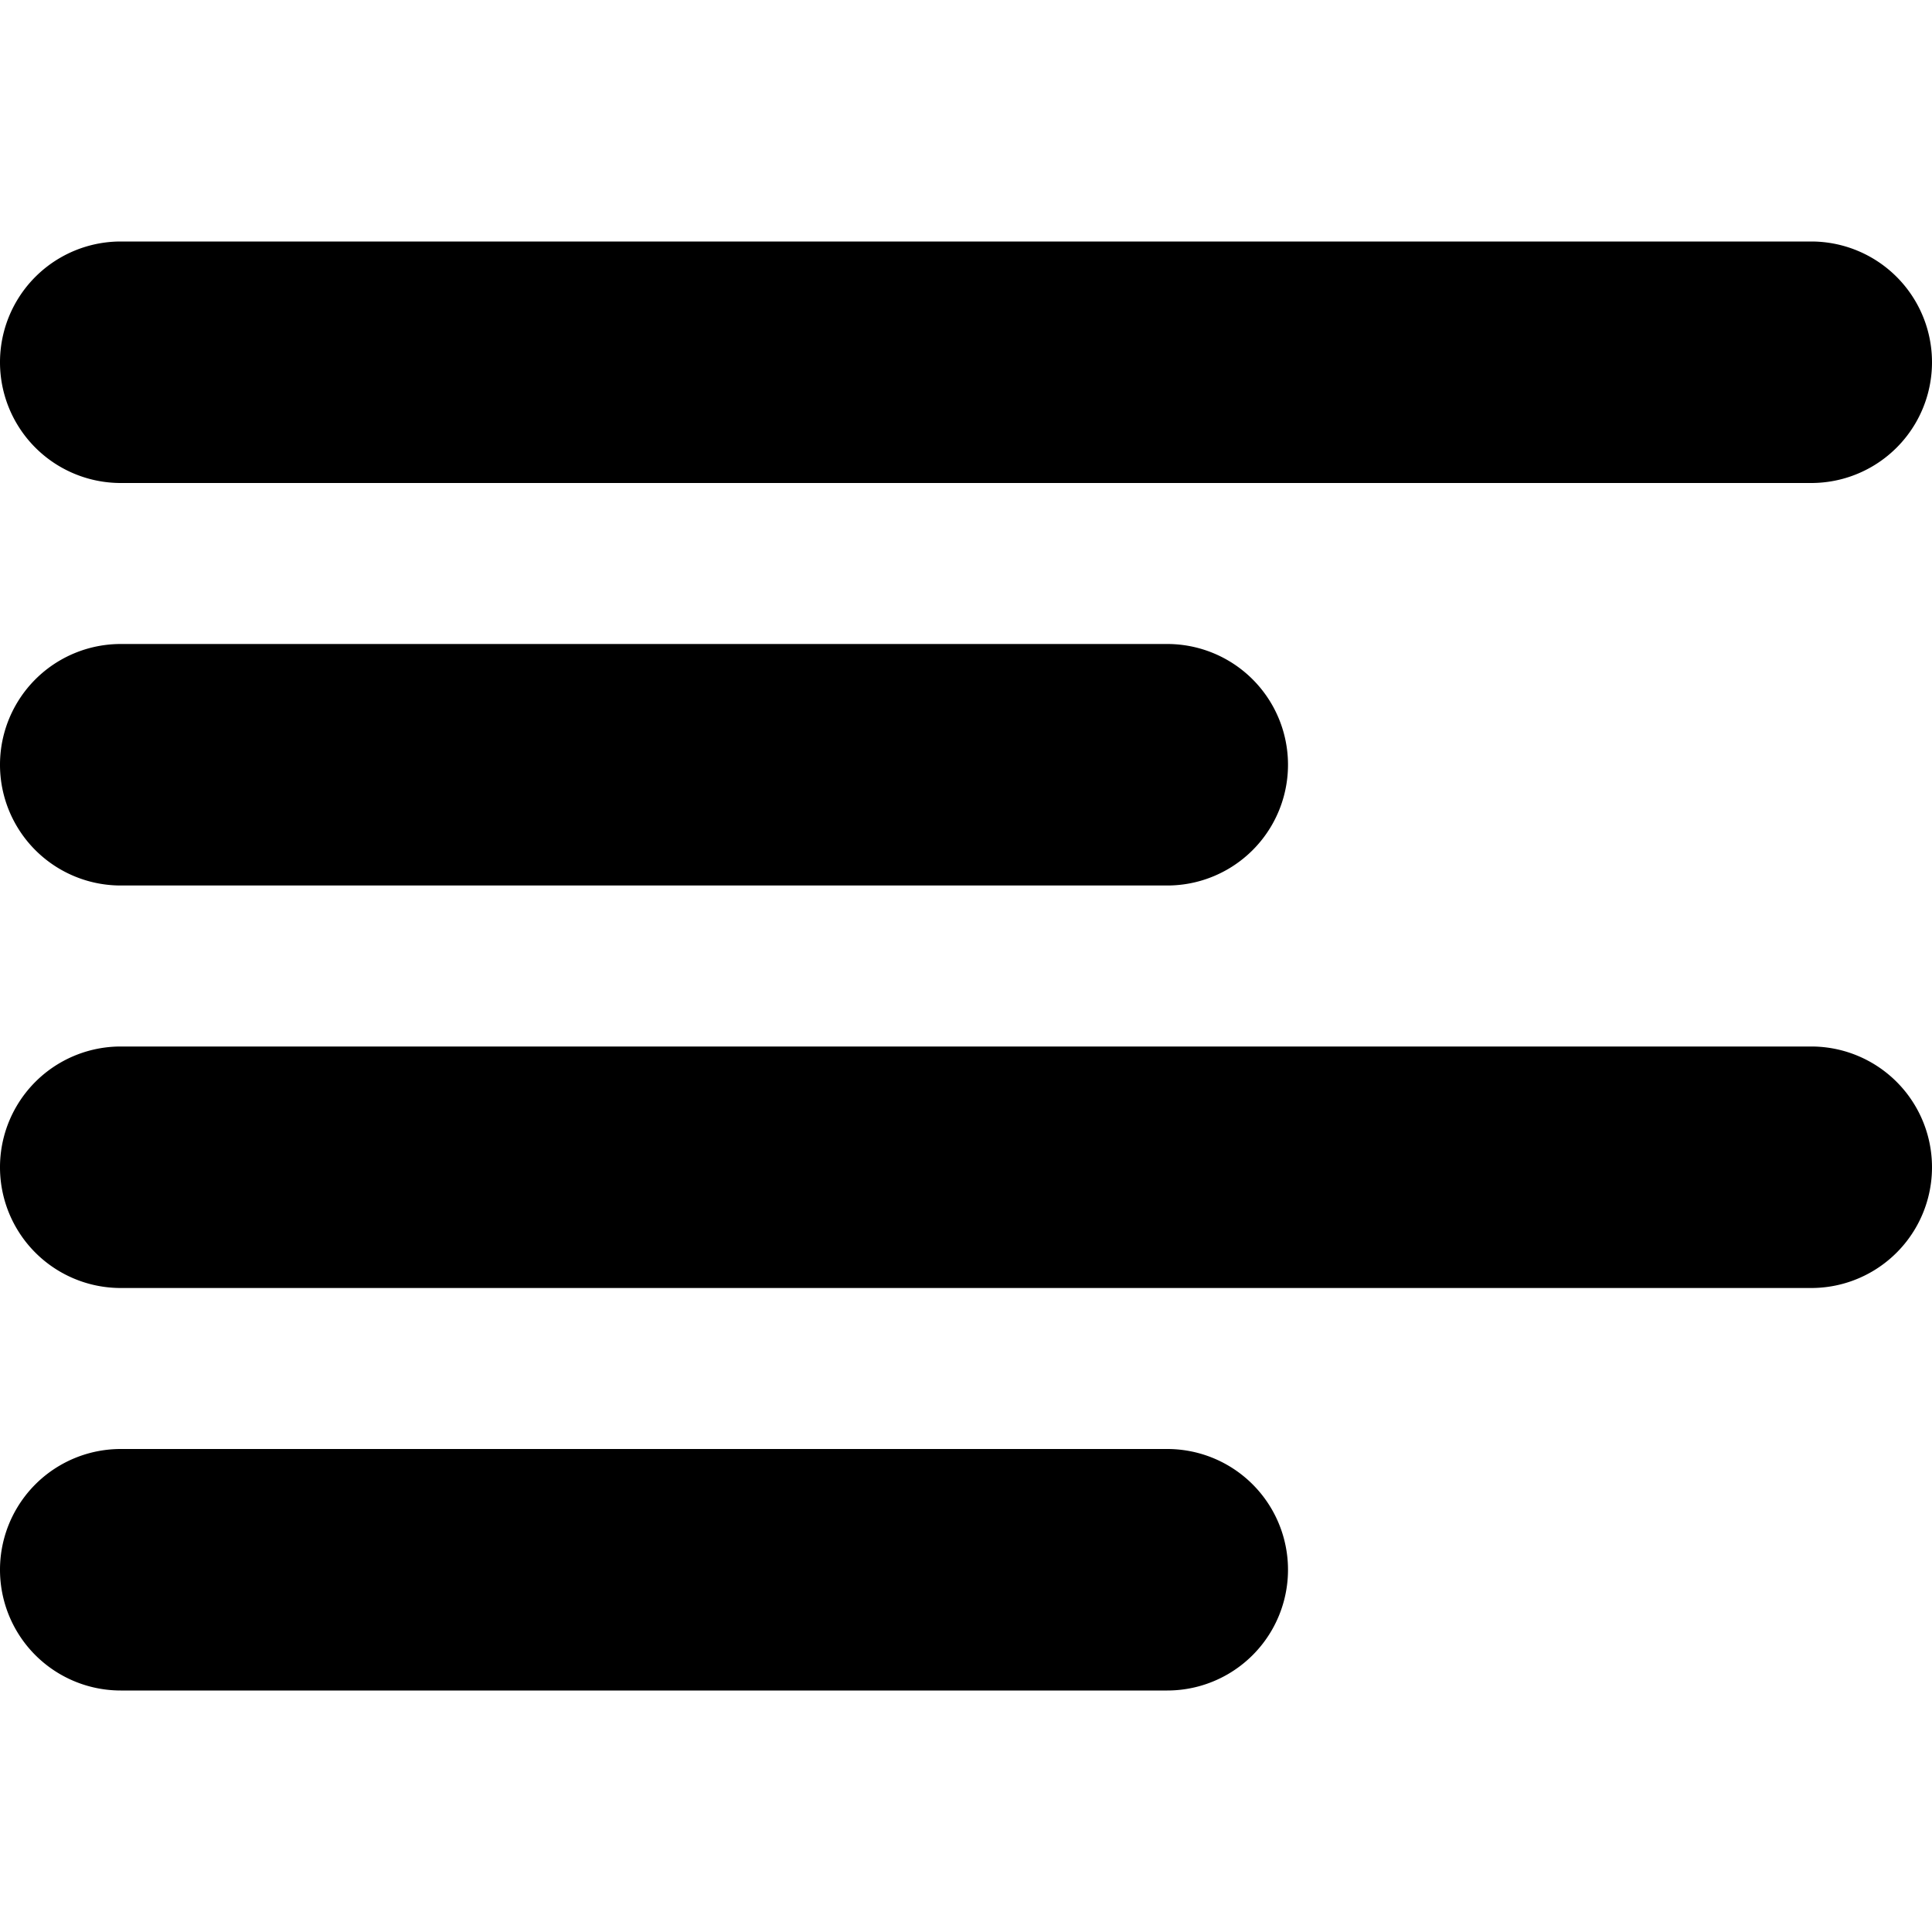 <?xml version="1.0" encoding="UTF-8"?>
<svg xmlns="http://www.w3.org/2000/svg" id="Bold" viewBox="0 0 24 24" width="512" height="512"><path d="M1.5,6h21a1.5,1.5,0,0,0,0-3H1.5a1.5,1.5,0,0,0,0,3Z"/><path d="M1.5,11h13a1.5,1.5,0,0,0,0-3H1.5a1.5,1.5,0,0,0,0,3Z"/><path d="M14.5,18H1.5a1.5,1.5,0,0,0,0,3h13a1.5,1.5,0,0,0,0-3Z"/><path d="M22.5,13H1.5a1.5,1.5,0,0,0,0,3h21a1.5,1.5,0,0,0,0-3Z"/></svg>
